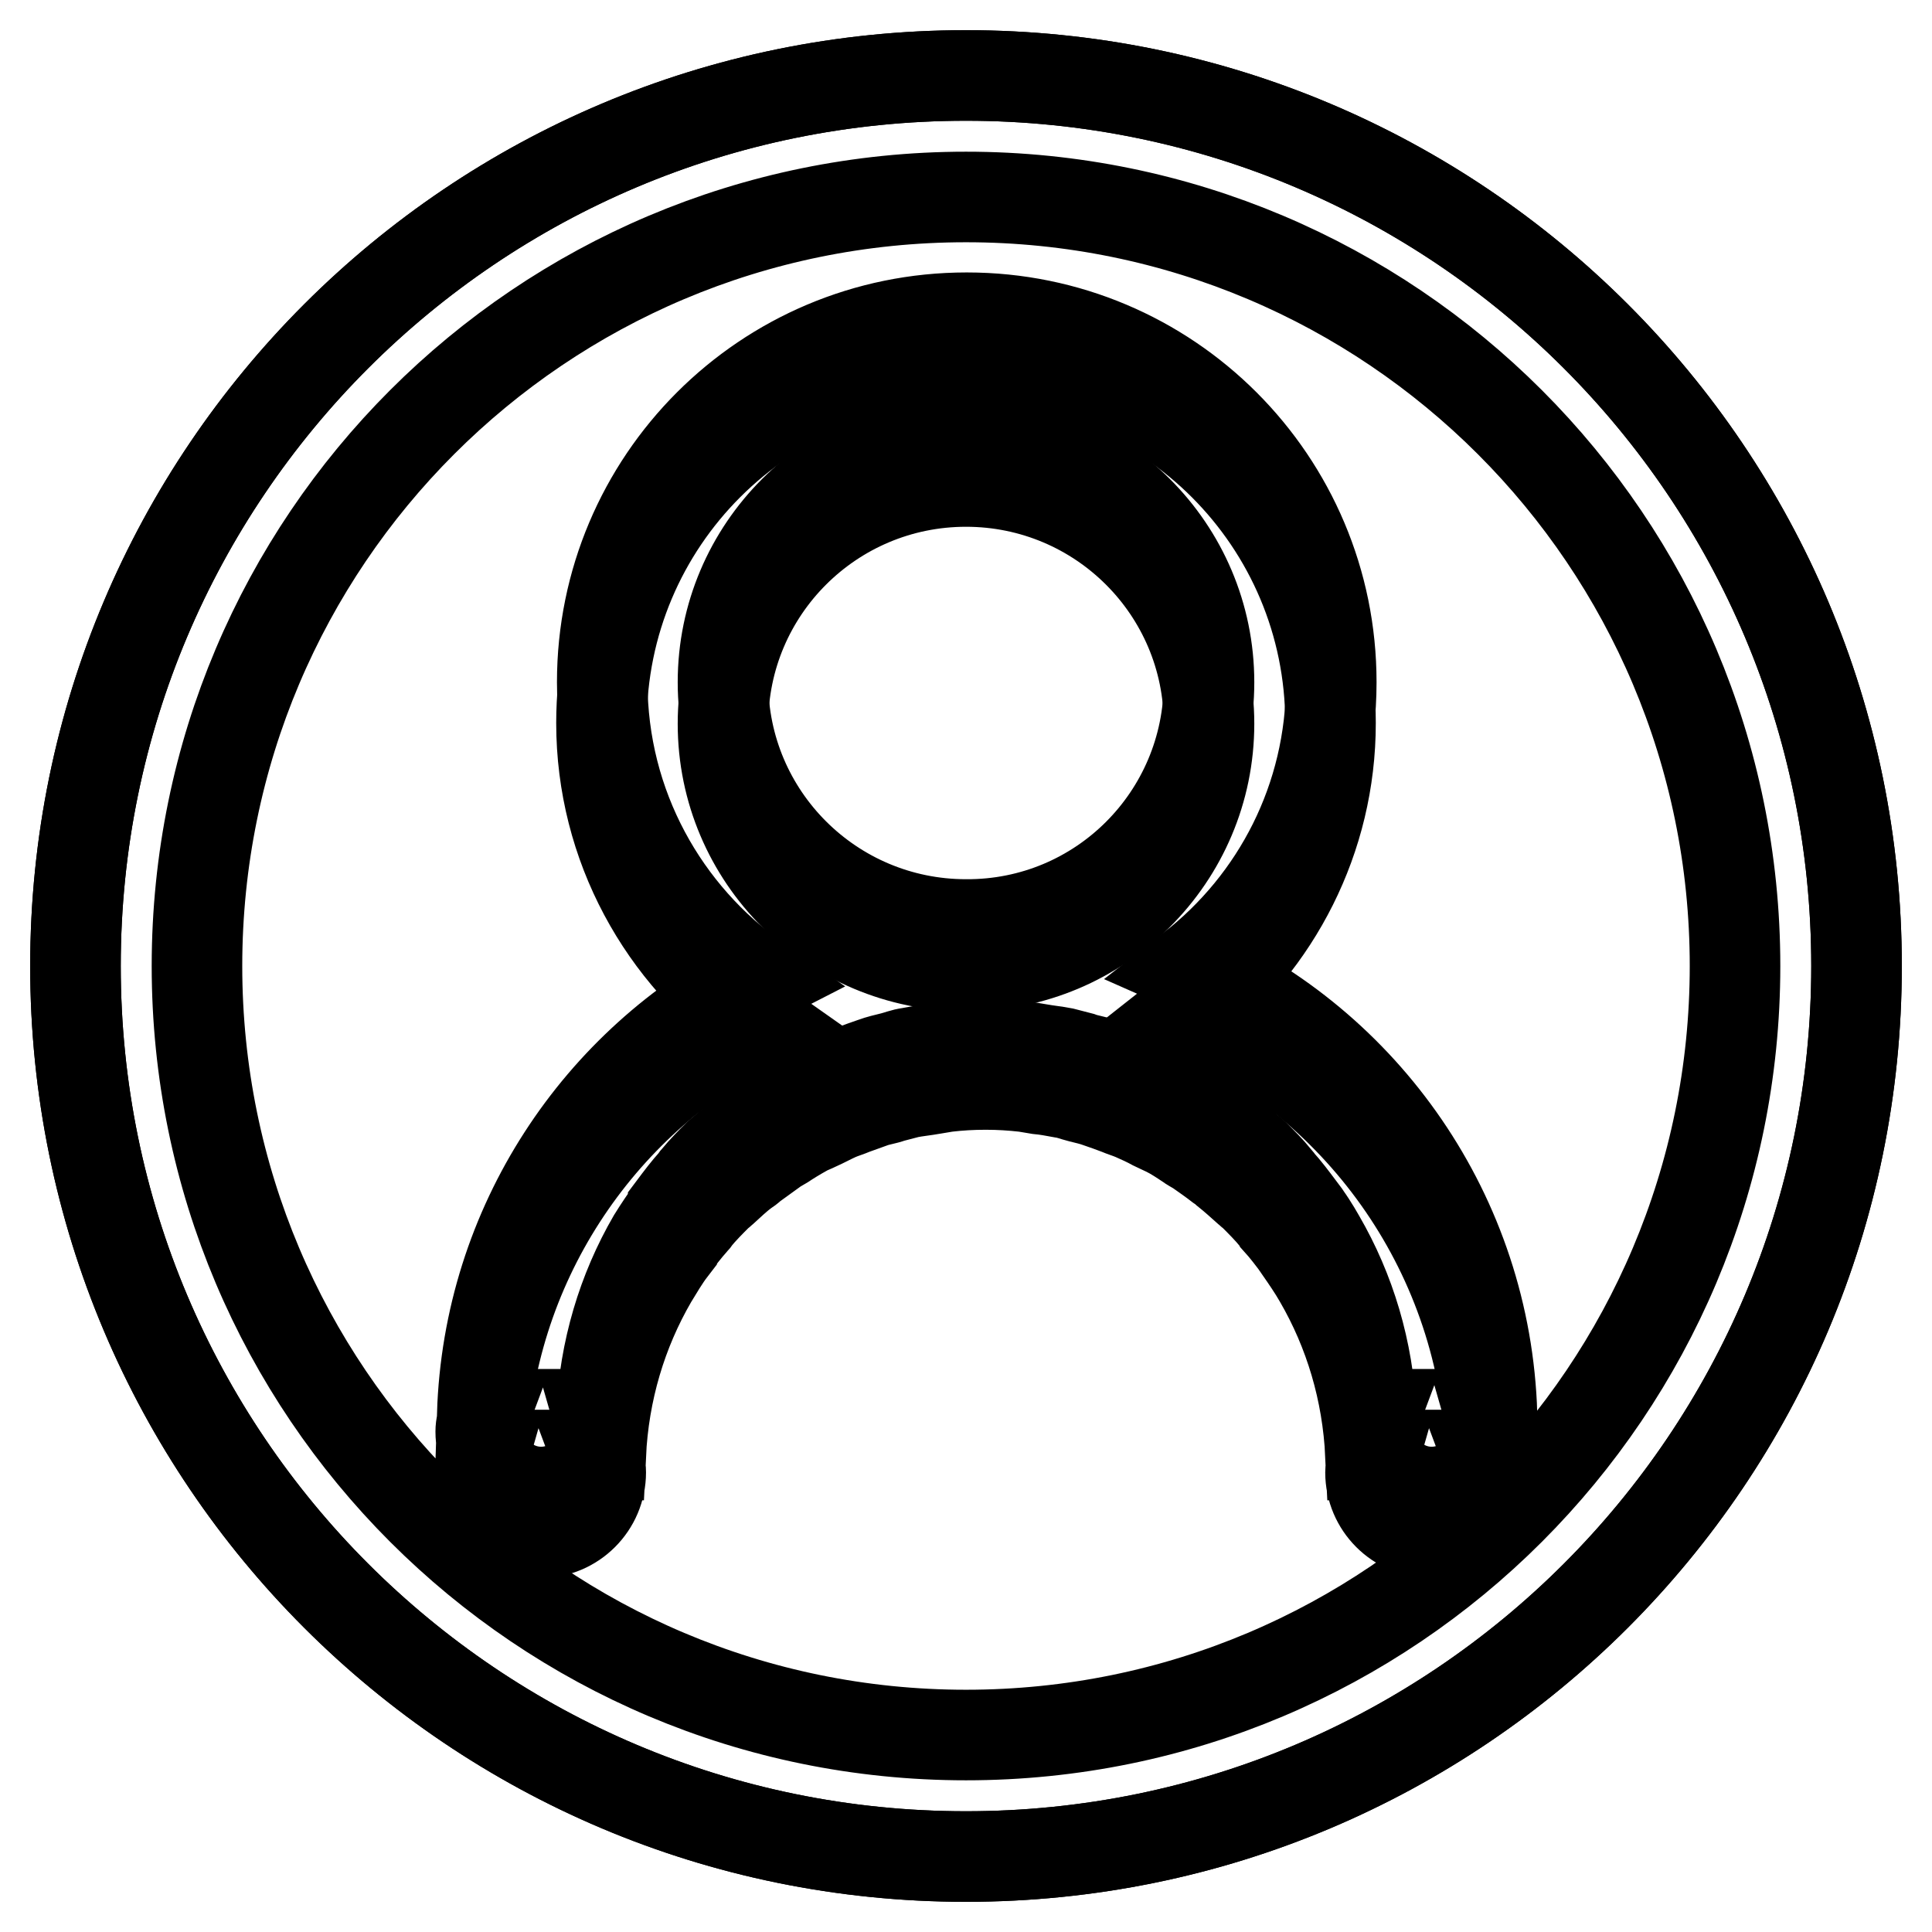 <?xml version="1.0" encoding="utf-8"?>
<!-- Svg Vector Icons : http://www.onlinewebfonts.com/icon -->
<!DOCTYPE svg PUBLIC "-//W3C//DTD SVG 1.1//EN" "http://www.w3.org/Graphics/SVG/1.1/DTD/svg11.dtd">
<svg version="1.1" xmlns="http://www.w3.org/2000/svg" xmlns:xlink="http://www.w3.org/1999/xlink" x="0px" y="0px" viewBox="0 0 256 256" enable-background="new 0 0 256 256" xml:space="preserve">
<g><g><path stroke-width="12" fill-opacity="0" stroke="#000000"  d="M128,246c-65.2,0-118-52.8-118-118C10,62.8,62.8,10,128,10c65.2,0,118,52.8,118,118C246,193.2,193.2,246,128,246z M128,26.1C71.7,26.1,26.1,71.7,26.1,128c0,56.3,45.6,101.9,101.9,101.9c56.3,0,101.9-45.6,101.9-101.9C229.9,71.7,184.3,26.1,128,26.1z M189.7,197.7c-4.4,0-8-3.6-8-8c0-0.8,0.2-1.5,0.5-2.3h-0.5l0,0c-0.4-8.5-2.8-16.4-6.8-23.3l0,0c-0.8-1.4-1.6-2.7-2.6-3.9c0-0.1-0.1-0.1-0.1-0.2c-0.9-1.2-1.8-2.4-2.8-3.5c-0.1-0.1-0.2-0.2-0.3-0.4c-0.9-1.1-1.9-2.1-2.9-3.1c-0.2-0.2-0.4-0.4-0.6-0.5c-1-0.9-1.9-1.8-3-2.6c-0.3-0.2-0.6-0.5-0.9-0.7c-1-0.7-1.9-1.4-2.9-2.1c-0.4-0.3-0.8-0.5-1.3-0.8c-0.9-0.6-1.9-1.2-2.8-1.7c-0.5-0.3-1.1-0.5-1.7-0.8c-0.9-0.4-1.8-0.9-2.7-1.3c-0.7-0.3-1.4-0.5-2.1-0.8c-0.8-0.3-1.7-0.6-2.5-0.9c-0.8-0.3-1.7-0.4-2.5-0.7c-0.8-0.2-1.5-0.4-2.3-0.6c-1-0.2-2.1-0.3-3.2-0.5c-0.6-0.1-1.2-0.2-1.8-0.3c-1.7-0.2-3.4-0.3-5.2-0.3s-3.4,0.1-5.2,0.3c-0.6,0.1-1.2,0.2-1.8,0.3c-1.1,0.1-2.1,0.3-3.2,0.5c-0.8,0.1-1.5,0.4-2.3,0.6c-0.8,0.2-1.7,0.4-2.5,0.7c-0.9,0.3-1.7,0.6-2.5,0.9c-0.7,0.3-1.4,0.5-2.1,0.8c-0.9,0.4-1.8,0.8-2.7,1.3c-0.6,0.3-1.1,0.5-1.7,0.8c-1,0.5-1.9,1.1-2.8,1.7c-0.4,0.3-0.8,0.5-1.3,0.8c-1,0.7-2,1.4-2.9,2.1c-0.3,0.2-0.6,0.4-0.9,0.7c-1,0.8-2,1.7-3,2.6c-0.2,0.2-0.4,0.3-0.6,0.5c-1,1-2,2-2.9,3.1c-0.1,0.1-0.2,0.2-0.3,0.4c-1,1.1-1.9,2.3-2.8,3.5c0,0.1-0.1,0.1-0.1,0.2c-0.9,1.3-1.8,2.6-2.6,3.9c0,0,0,0,0,0c-4,6.9-6.4,14.8-6.8,23.3l0,0h-0.5c0.2,0.7,0.5,1.5,0.5,2.3c0,4.4-3.6,8-8,8s-8-3.6-8-8c0-0.8,0.2-1.5,0.5-2.3h-0.3c0.8-25.1,15.4-46.7,36.5-57.5c-12.4-8.7-20.6-23.1-20.6-39.5c0-26.7,21.6-48.3,48.3-48.3c26.7,0,48.3,21.6,48.3,48.3c0,15.4-7.2,29.1-18.5,37.9c22.9,10.1,39,32.7,39.8,59.1h-0.3c0.2,0.7,0.5,1.5,0.5,2.3C197.7,194.1,194.1,197.7,189.7,197.7z M160.2,90.4c0-17.7-14.4-32.1-32.2-32.1c-17.8,0-32.2,14.4-32.2,32.1s14.4,32.1,32.2,32.1C145.8,122.6,160.2,108.2,160.2,90.4z"/><path stroke-width="12" fill-opacity="0" stroke="#000000"  d="M128,246c-65.2,0-118-52.8-118-118C10,62.8,62.8,10,128,10c65.2,0,118,52.8,118,118C246,193.2,193.2,246,128,246z M197.6,192.8c-0.9-26.4-17-48.9-39.8-59.1c11.2-8.8,18.5-22.5,18.5-37.9c0-26.7-21.6-48.3-48.3-48.3c-26.7,0-48.3,21.6-48.3,48.3c0,16.3,8.2,30.8,20.6,39.5c-21.1,10.8-35.7,32.4-36.5,57.5h0.3c-0.2,0.7-0.5,1.5-0.5,2.3c0,4.4,3.6,8,8,8c4.4,0,8-3.6,8-8c0-0.8-0.2-1.5-0.5-2.3h0.5l0,0c0.4-8.5,2.8-16.4,6.8-23.3l0,0c0.8-1.3,1.6-2.7,2.6-4c0-0.1,0.1-0.1,0.1-0.2c0.9-1.2,1.8-2.4,2.8-3.5c0.1-0.1,0.2-0.2,0.3-0.4c0.9-1.1,1.9-2.1,2.9-3.1c0.2-0.2,0.4-0.3,0.6-0.5c1-0.9,1.9-1.8,3-2.6c0.3-0.2,0.6-0.4,0.9-0.7c1-0.7,1.9-1.4,2.9-2.1c0.4-0.3,0.8-0.5,1.3-0.8c0.9-0.6,1.9-1.2,2.8-1.7c0.5-0.3,1.1-0.5,1.7-0.8c0.9-0.4,1.8-0.9,2.7-1.3c0.7-0.3,1.4-0.5,2.1-0.8c0.8-0.3,1.7-0.6,2.5-0.9c0.8-0.3,1.7-0.4,2.5-0.7c0.8-0.2,1.5-0.4,2.3-0.6c1-0.2,2.1-0.3,3.2-0.5c0.6-0.1,1.2-0.2,1.8-0.3c1.7-0.2,3.4-0.3,5.2-0.3s3.4,0.1,5.2,0.3c0.6,0.1,1.2,0.2,1.8,0.3c1.1,0.1,2.1,0.3,3.2,0.5c0.8,0.1,1.5,0.4,2.3,0.6c0.8,0.2,1.7,0.4,2.5,0.7c0.9,0.3,1.7,0.6,2.5,0.9c0.7,0.3,1.4,0.5,2.1,0.8c0.9,0.4,1.8,0.8,2.7,1.3c0.6,0.3,1.1,0.5,1.7,0.8c1,0.5,1.9,1.1,2.8,1.7c0.4,0.3,0.8,0.5,1.3,0.8c1,0.7,2,1.4,2.9,2.1c0.3,0.2,0.6,0.4,0.9,0.7c1,0.8,2,1.7,3,2.6c0.2,0.2,0.4,0.3,0.6,0.5c1,1,2,2,2.9,3.1c0.1,0.1,0.2,0.2,0.3,0.4c1,1.1,1.9,2.3,2.8,3.5c0,0.1,0.1,0.1,0.1,0.2c0.9,1.3,1.8,2.6,2.6,4c0,0,0,0,0,0c4,6.9,6.4,14.8,6.8,23.3l0,0h0.5c-0.2,0.7-0.5,1.5-0.5,2.3c0,4.4,3.6,8,8,8s8-3.6,8-8c0-0.8-0.2-1.5-0.5-2.3H197.6z M128,128c-17.8,0-32.2-14.4-32.2-32.1c0-17.7,14.4-32.1,32.2-32.1c17.8,0,32.2,14.4,32.2,32.1C160.2,113.6,145.8,128,128,128z"/></g></g>
</svg>